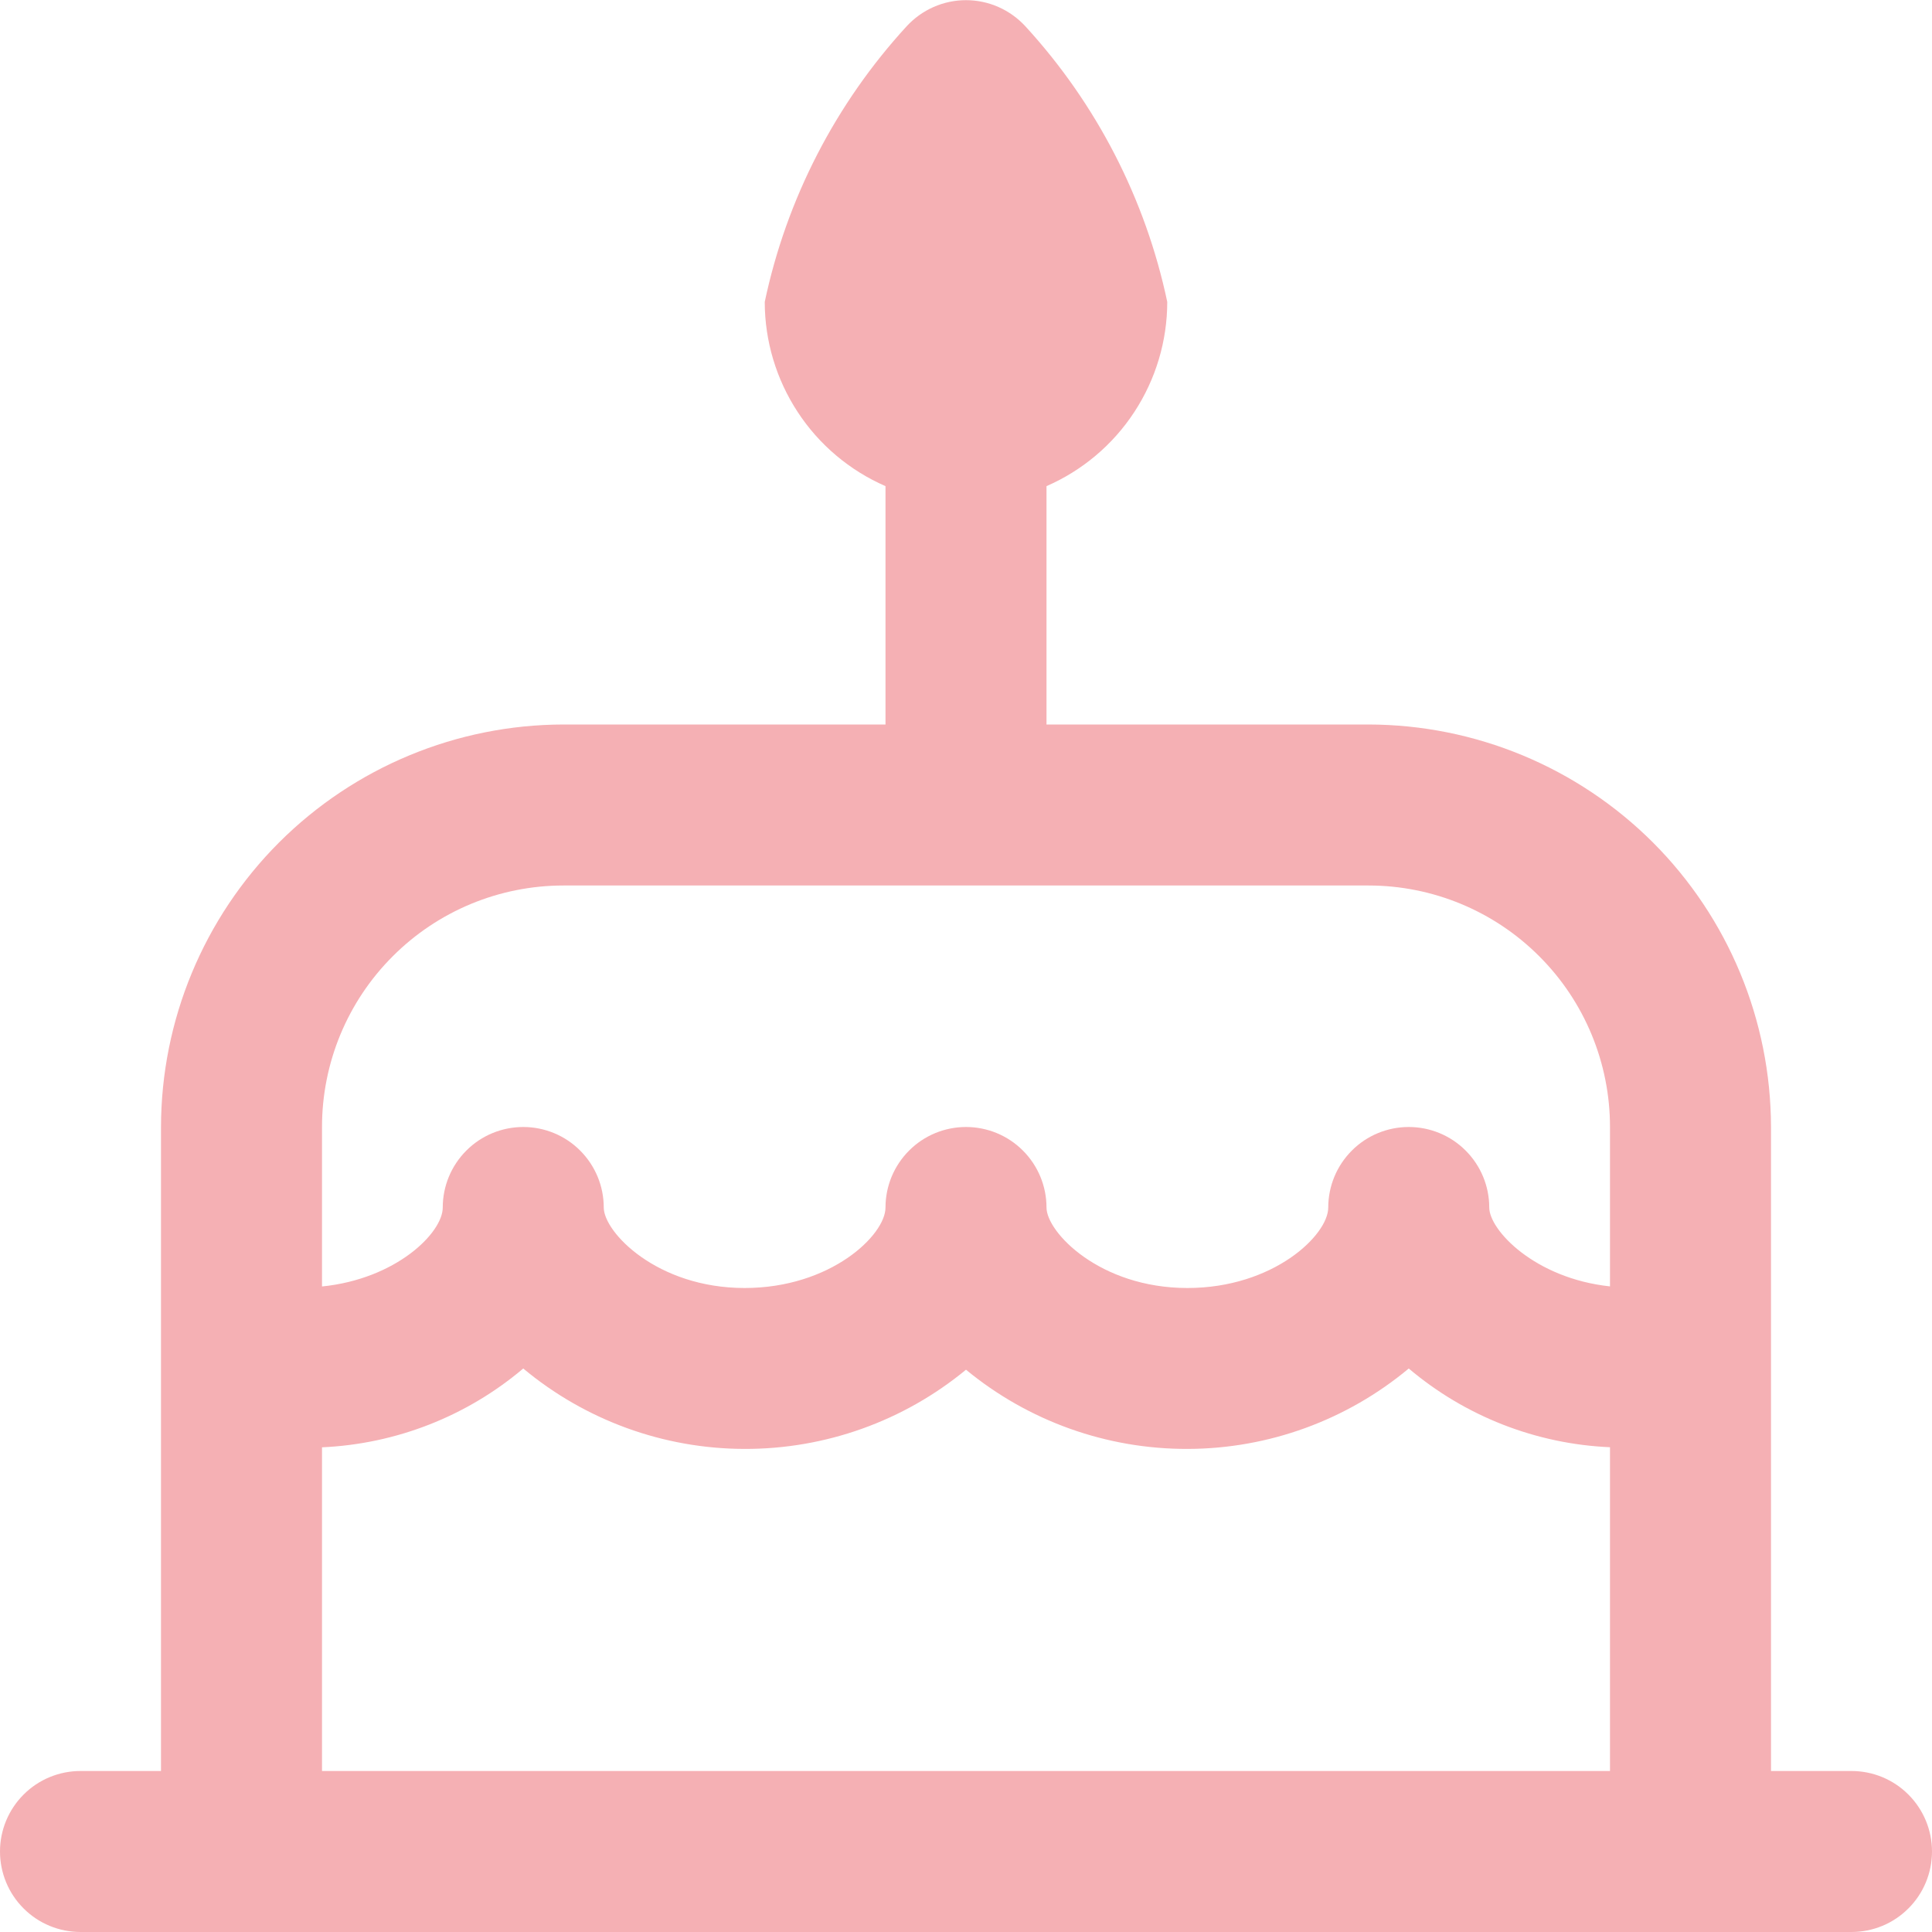 <svg width="24" height="24" viewBox="0 0 24 24" fill="none" xmlns="http://www.w3.org/2000/svg">
<g clip-path="url(#clip0_213_203)">
<path d="M23 22H22V14C21.998 12.675 21.471 11.404 20.534 10.466C19.596 9.529 18.326 9.002 17 9H13V6.039C13.445 5.845 13.825 5.525 14.091 5.118C14.357 4.712 14.5 4.236 14.5 3.75C14.23 2.472 13.621 1.29 12.738 0.327C12.644 0.225 12.53 0.143 12.403 0.087C12.276 0.031 12.139 0.002 12 0.002C11.861 0.002 11.724 0.031 11.597 0.087C11.47 0.143 11.356 0.225 11.262 0.327C10.379 1.29 9.77 2.472 9.5 3.75C9.5 4.236 9.643 4.712 9.909 5.118C10.175 5.525 10.555 5.845 11 6.039V9H7C5.674 9.002 4.404 9.529 3.466 10.466C2.529 11.404 2.002 12.675 2 14V22H1C0.735 22 0.48 22.105 0.293 22.293C0.105 22.481 0 22.735 0 23C0 23.265 0.105 23.52 0.293 23.707C0.48 23.895 0.735 24 1 24H23C23.265 24 23.52 23.895 23.707 23.707C23.895 23.52 24 23.265 24 23C24 22.735 23.895 22.481 23.707 22.293C23.52 22.105 23.265 22 23 22ZM7 11H17C17.796 11 18.559 11.316 19.121 11.879C19.684 12.441 20 13.204 20 14V15.98C19.064 15.88 18.5 15.28 18.5 15C18.5 14.735 18.395 14.481 18.207 14.293C18.02 14.105 17.765 14 17.5 14C17.235 14 16.98 14.105 16.793 14.293C16.605 14.481 16.5 14.735 16.5 15C16.5 15.343 15.818 16 14.75 16C13.661 16 13 15.306 13 15C13 14.735 12.895 14.481 12.707 14.293C12.52 14.105 12.265 14 12 14C11.735 14 11.48 14.105 11.293 14.293C11.105 14.481 11 14.735 11 15C11 15.343 10.318 16 9.25 16C8.161 16 7.5 15.306 7.5 15C7.5 14.735 7.395 14.481 7.207 14.293C7.02 14.105 6.765 14 6.5 14C6.235 14 5.98 14.105 5.793 14.293C5.605 14.481 5.5 14.735 5.5 15C5.5 15.315 4.921 15.888 4 15.981V14C4 13.204 4.316 12.441 4.879 11.879C5.441 11.316 6.204 11 7 11V11ZM4 17.979C4.919 17.938 5.798 17.594 6.5 17C7.271 17.643 8.243 17.997 9.247 17.999C10.252 18.002 11.225 17.654 12 17.015C12.775 17.654 13.748 18.002 14.753 17.999C15.757 17.997 16.729 17.643 17.5 17C18.202 17.594 19.081 17.938 20 17.978V22H4V17.979Z" fill="#F5B0B4"/>
</g>
<defs>
<clipPath id="clip0_213_203">
<rect width="24" height="24" fill="white"/>
</clipPath>
</defs>
</svg>
